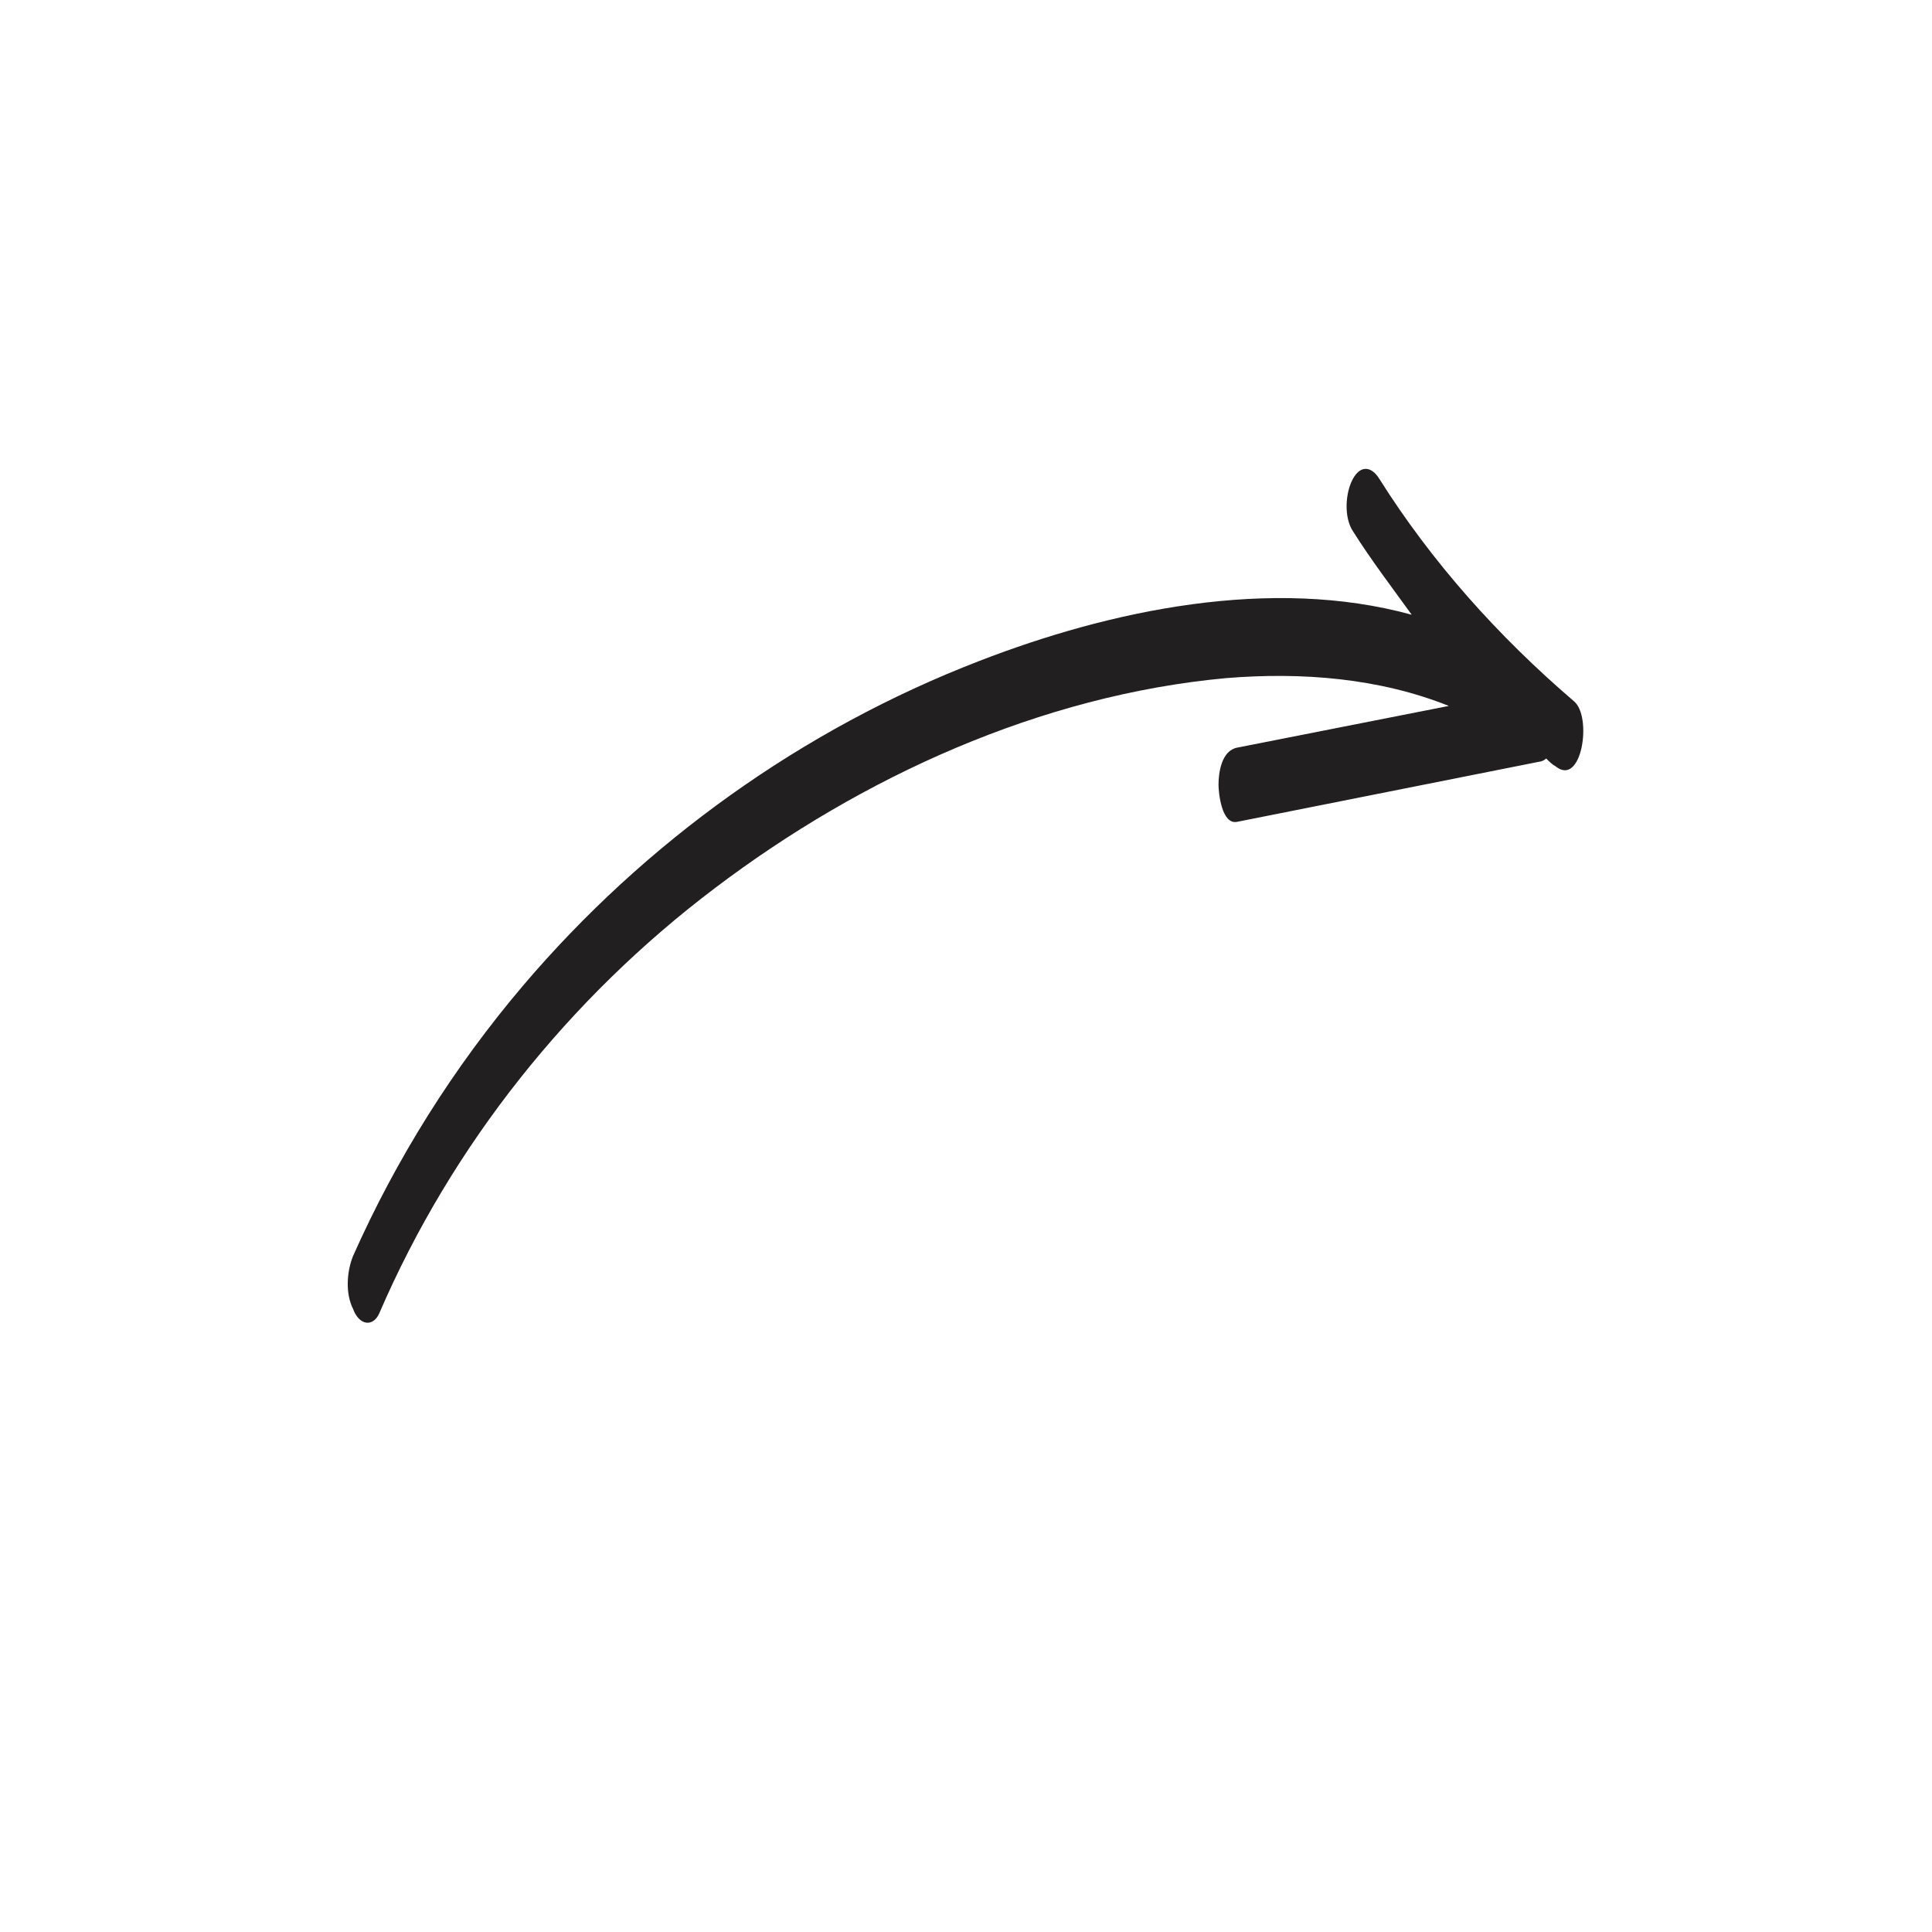 <?xml version="1.0" encoding="UTF-8"?> <!-- Generator: Adobe Illustrator 26.3.1, SVG Export Plug-In . SVG Version: 6.00 Build 0) --> <svg xmlns="http://www.w3.org/2000/svg" xmlns:xlink="http://www.w3.org/1999/xlink" id="Слой_1" x="0px" y="0px" viewBox="0 0 700 700" style="enable-background:new 0 0 700 700;" xml:space="preserve"> <style type="text/css"> .st0{fill:#221F20;} </style> <g> <path class="st0" d="M137.41,475.85c26.32-61.04,68.88-114.24,121.52-154c53.2-40.32,118.16-70,185.36-76.16 c27.44-2.24,55.44,0,80.64,10.08c-25.76,5.04-50.96,10.08-76.72,15.12c-5.6,1.12-6.72,8.96-6.72,13.44c0,2.8,1.12,14.56,6.72,13.44 c36.4-7.28,73.36-14.56,109.76-21.84c0.56,0,1.68-0.56,2.24-1.12c1.12,1.12,2.24,2.24,3.36,2.8c9.52,7.84,13.44-17.92,6.72-23.52 c-27.44-23.52-51.52-50.4-70.56-80.64c-2.8-4.48-6.72-5.04-9.52,0c-2.8,5.04-3.36,14,0,19.04c6.72,10.64,14,20.16,21.28,30.24 c-50.96-14-109.2-1.68-156.8,16.8c-63.84,24.64-120.96,65.52-165.2,117.6c-25.2,29.68-45.92,62.72-61.6,98 c-2.24,5.6-2.8,13.44,0,19.04C130.13,480.33,135.17,480.89,137.41,475.85L137.41,475.85z"></path> </g> <g> </g> <g> </g> <g> </g> <g> </g> <g> </g> <g> </g> <g> </g> <g> </g> <g> </g> <g> </g> <g> </g> <g> </g> <g> </g> <g> </g> <g> </g> <g> </g> <g> </g> <g> </g> <g> </g> <g> </g> </svg> 